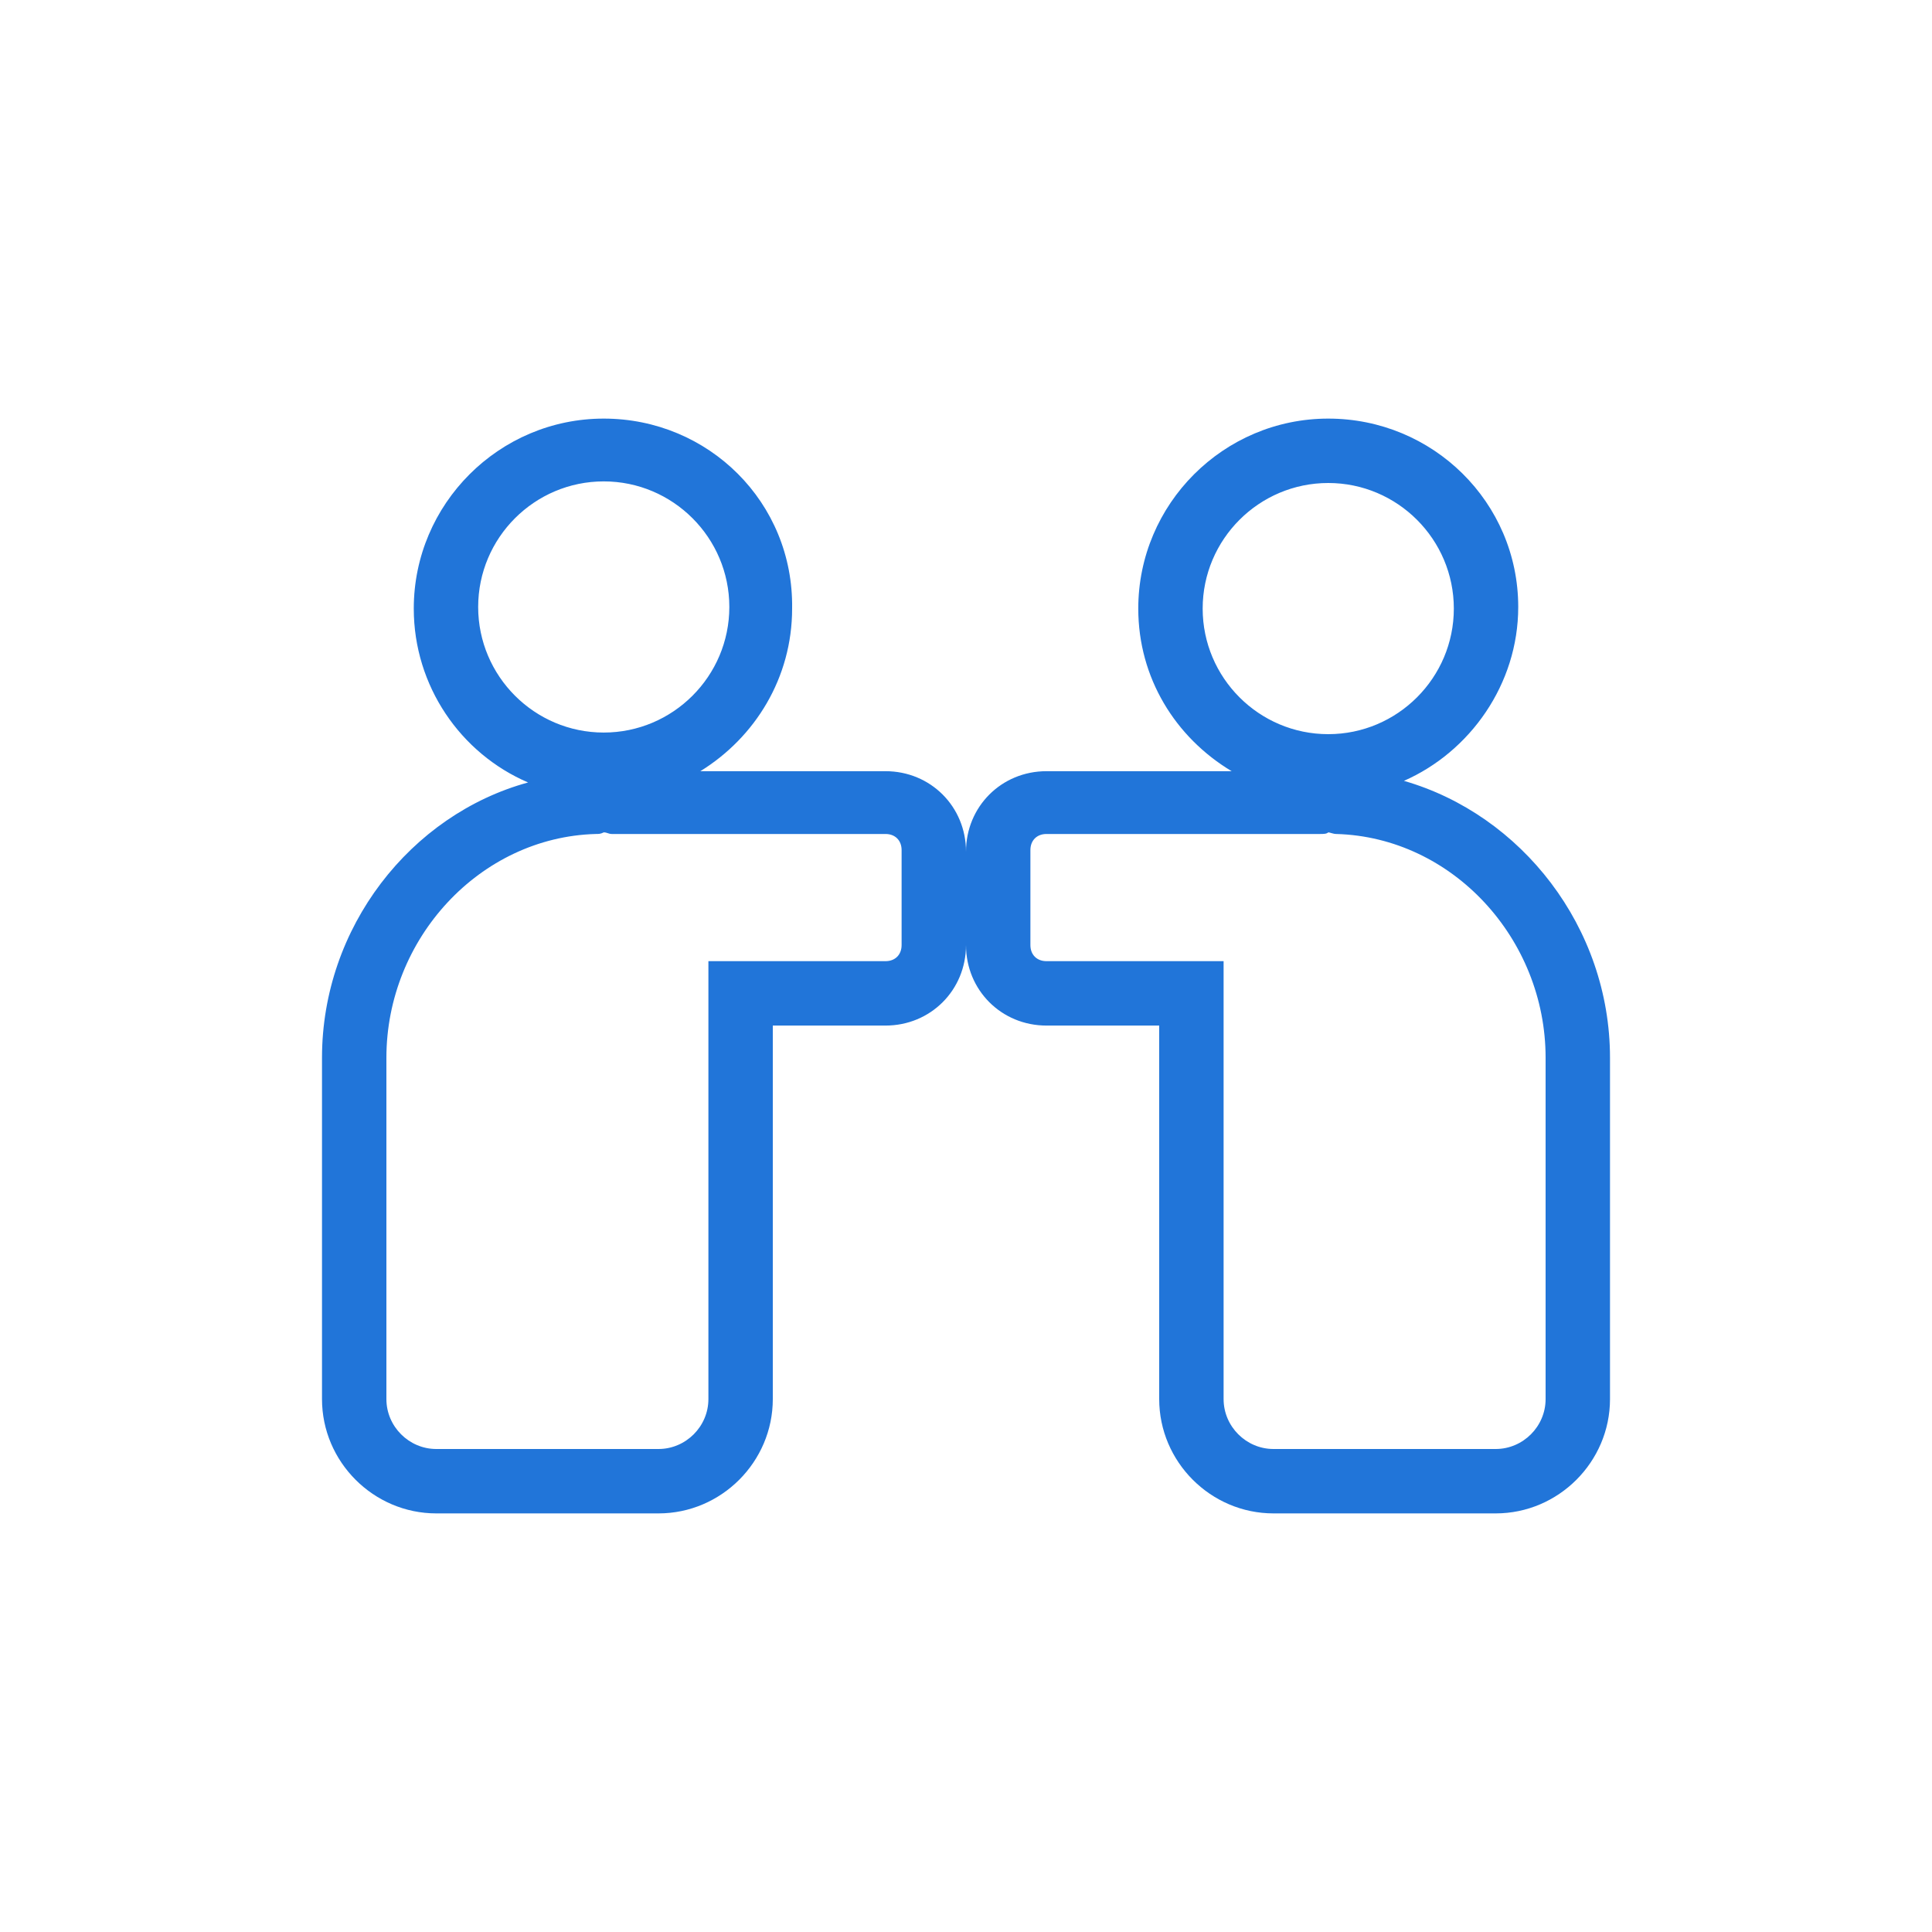 <?xml version="1.0" encoding="utf-8"?>
<!-- Generator: Adobe Illustrator 27.9.0, SVG Export Plug-In . SVG Version: 6.00 Build 0)  -->
<svg version="1.1" xmlns="http://www.w3.org/2000/svg" xmlns:xlink="http://www.w3.org/1999/xlink" x="0px" y="0px" width="120px"
	 height="120px" viewBox="0 0 120 120" style="enable-background:new 0 0 120 120;" xml:space="preserve">
<style type="text/css">
	.st0{fill:#2175D9;}
	.st1{fill-rule:evenodd;clip-rule:evenodd;fill:#2175D9;}
	.st2{filter:url(#Adobe_OpacityMaskFilter);}
	.st3{fill-rule:evenodd;clip-rule:evenodd;fill:#FFFFFF;}
	.st4{mask:url(#mask-2_00000026164079899484681900000015477938084864844451_);fill-rule:evenodd;clip-rule:evenodd;fill:#2175D9;}
	.st5{fill:none;}
</style>
<g id="ICONS">
	<path class="st0" d="M87.2,48.5c4.1-1.8,7.1-6,7.1-10.8C94.3,31.2,89,26,82.5,26s-11.8,5.3-11.8,11.8c0,4.3,2.3,8,5.8,10.1H65
		c-2.8,0-5,2.2-5,5c0-2.8-2.2-5-5-5H43.5c3.4-2.1,5.7-5.8,5.7-10.1C49.3,31.2,44,26,37.5,26s-11.8,5.3-11.8,11.8
		c0,4.8,2.9,9,7.1,10.8C25.5,50.6,20,57.6,20,65.7v21.2c0,3.9,3.2,7.1,7.1,7.1h13.8c3.9,0,7.1-3.2,7.1-7.1V63.7h7c2.8,0,5-2.2,5-5
		c0,2.8,2.2,5,5,5h7v23.2c0,3.9,3.2,7.1,7.1,7.1h13.8c3.9,0,7.1-3.2,7.1-7.1V65.7C100,57.6,94.5,50.6,87.2,48.5z M29.7,37.7
		c0-4.3,3.5-7.8,7.8-7.8c4.3,0,7.8,3.5,7.8,7.8s-3.5,7.8-7.8,7.8C33.2,45.5,29.7,42,29.7,37.7z M56,58.7c0,0.6-0.4,1-1,1H44v27.2
		c0,1.7-1.4,3.1-3.1,3.1H27.1c-1.7,0-3.1-1.4-3.1-3.1V65.7c0-7.4,5.8-13.7,13-13.9c0.2,0,0.3,0,0.5-0.1c0.2,0,0.3,0.1,0.5,0.1h17
		c0.6,0,1,0.4,1,1V58.7z M82.5,30c4.3,0,7.8,3.5,7.8,7.8s-3.5,7.8-7.8,7.8c-4.3,0-7.8-3.5-7.8-7.8S78.2,30,82.5,30z M96,86.9
		c0,1.7-1.4,3.1-3.1,3.1H79.1c-1.7,0-3.1-1.4-3.1-3.1V59.7H65c-0.6,0-1-0.4-1-1v-5.9c0-0.6,0.4-1,1-1h17c0.2,0,0.4,0,0.5-0.1
		c0.1,0,0.3,0.1,0.5,0.1c7.2,0.2,13,6.5,13,13.9V86.9z"/>
</g>
<g id="voor_SVG">
	<rect class="st5" width="120" height="120"/>
</g>
</svg>
